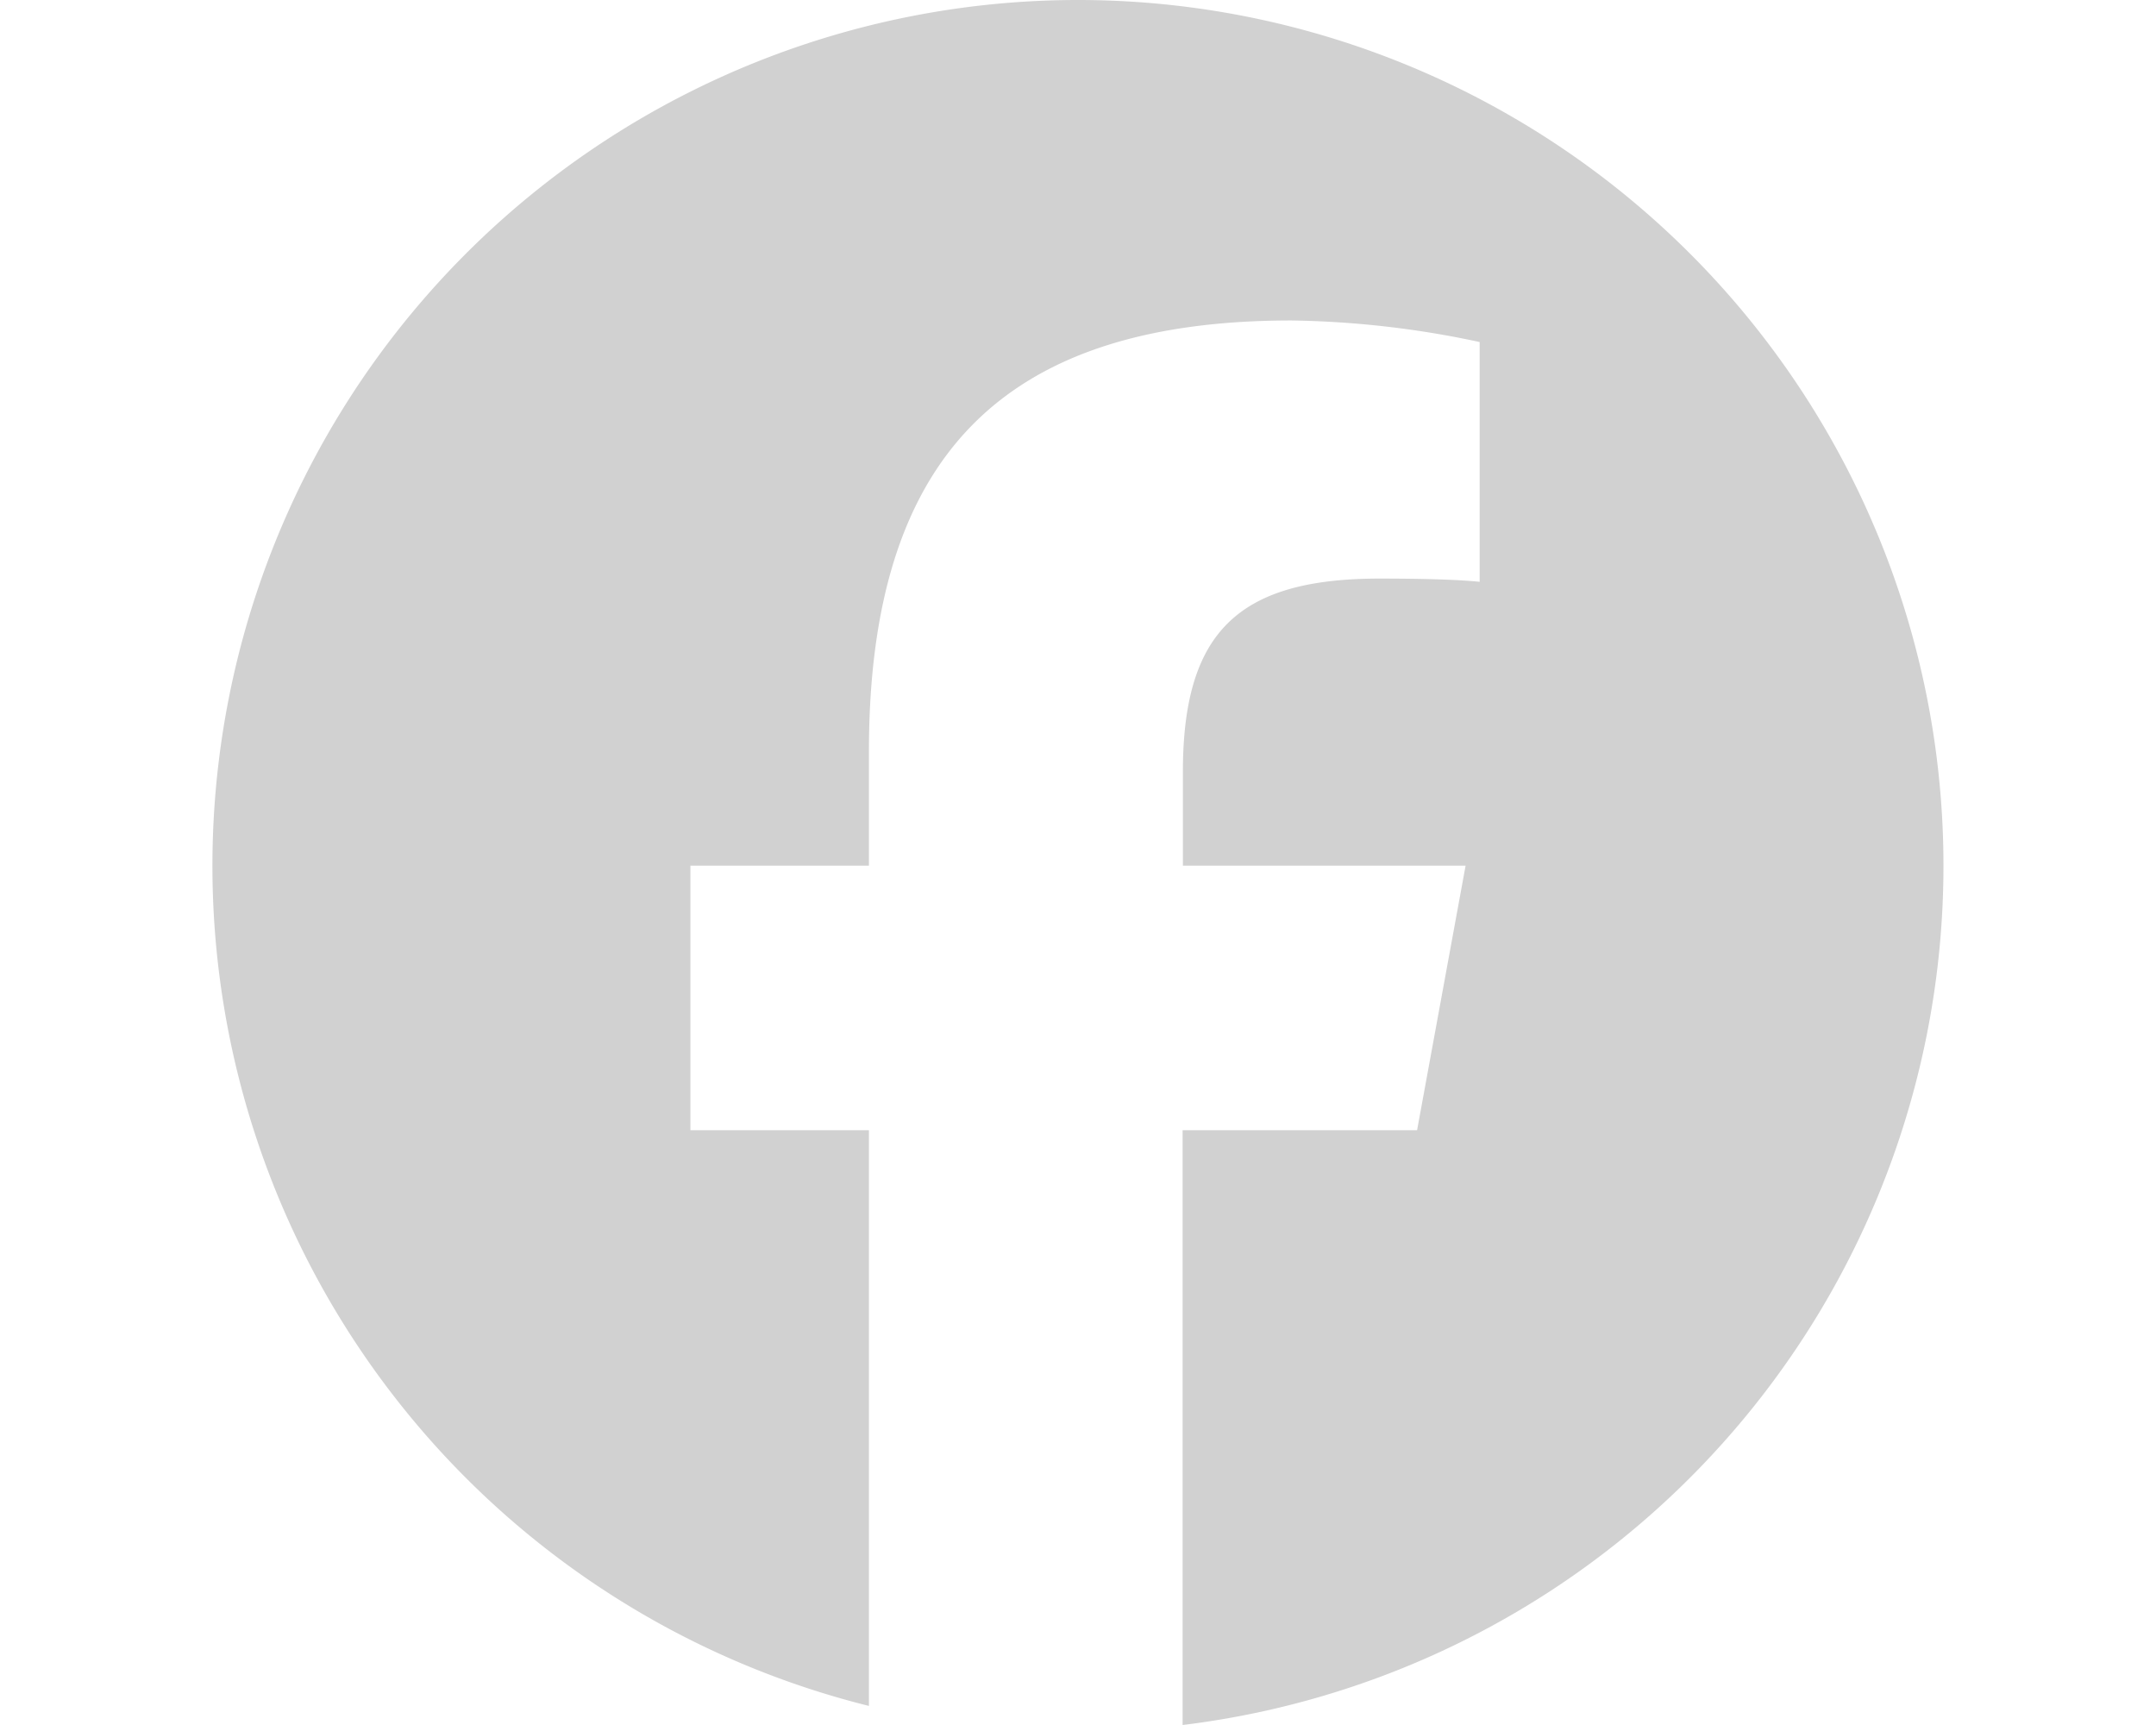 <svg xmlns="http://www.w3.org/2000/svg" width="40" height="32" viewBox="0 0 40 32">
  <g id="グループ_4116" data-name="グループ 4116" transform="translate(-487 -3570)">
    <rect id="長方形_1564" data-name="長方形 1564" width="40" height="32" transform="translate(487 3570)" fill="none"/>
    <path id="パス_978" data-name="パス 978" d="M18.059,2A16.061,16.061,0,0,0,14.18,33.646V22.966H10.868V18.059H14.18V15.945c0-5.466,2.473-8,7.84-8a17.693,17.693,0,0,1,3.491.4v4.448c-.379-.04-1.037-.06-1.855-.06-2.634,0-3.651,1-3.651,3.59v1.736H25.25l-.9,4.907H20V34A16.059,16.059,0,0,0,18.059,2Z" transform="translate(488.941 3568)" fill="#d1d1d1"/>
  </g>
</svg>
